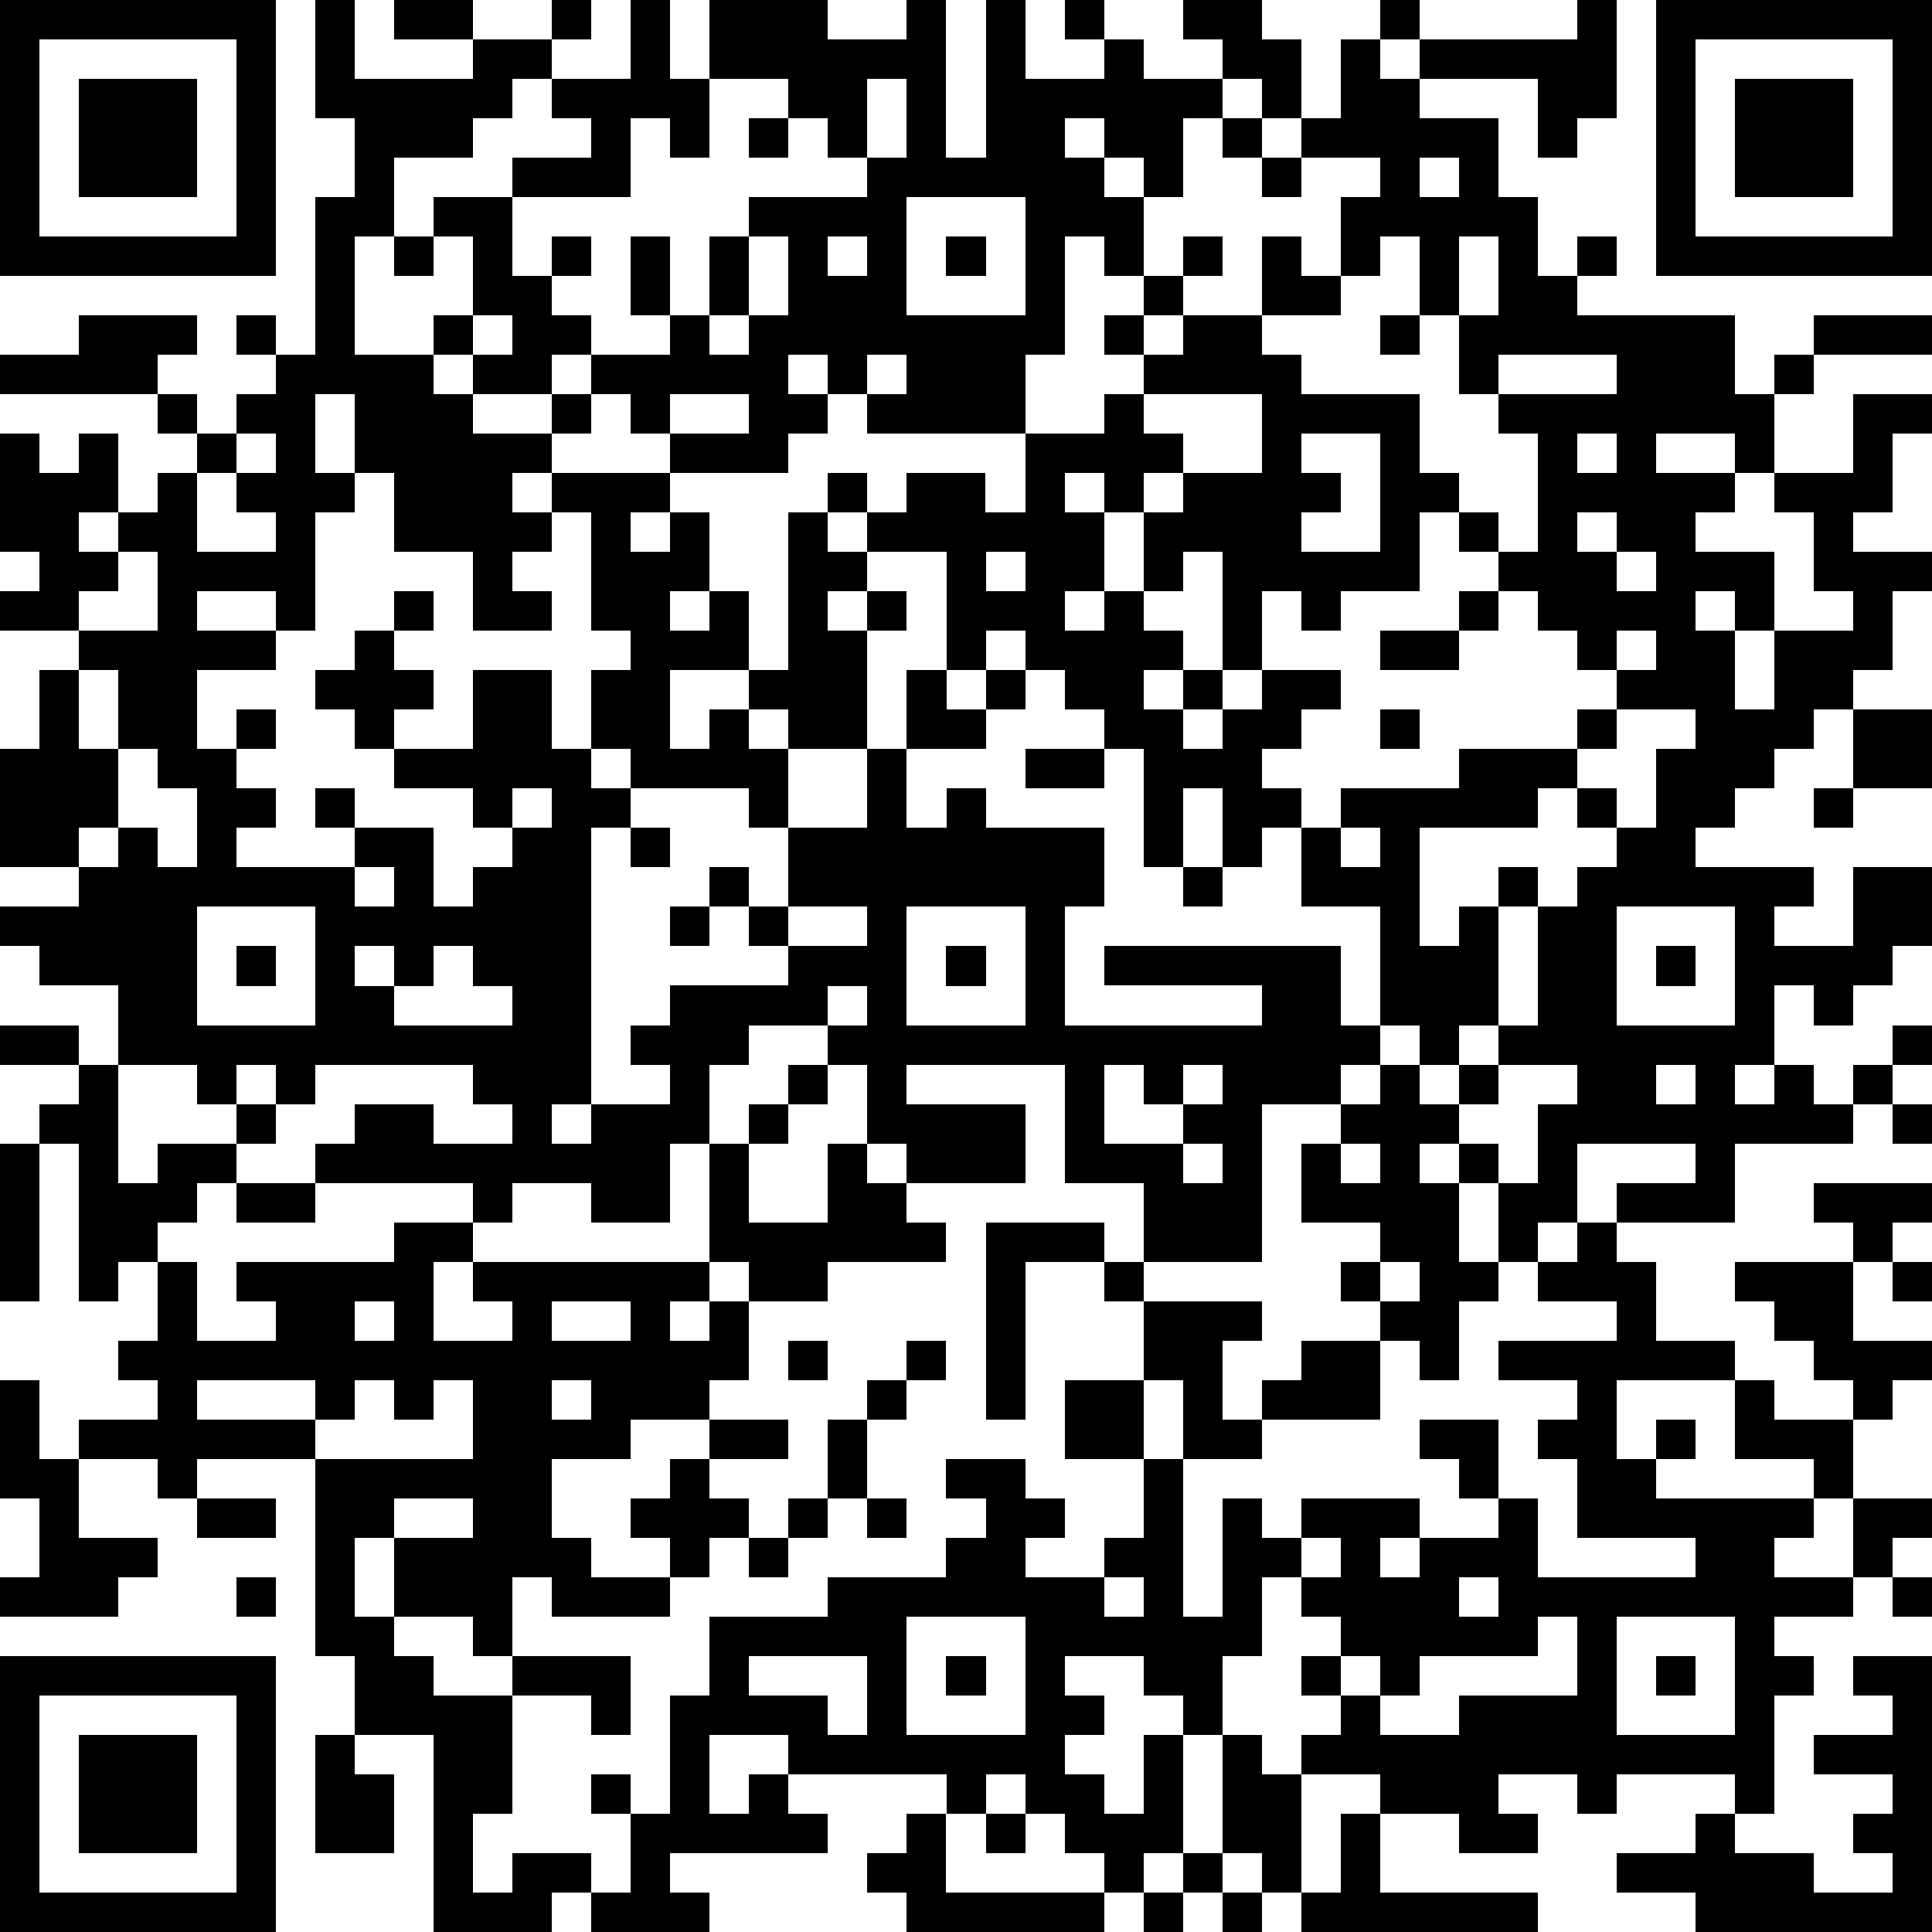 <?xml version="1.0" standalone="yes"?><svg version="1.1" xmlns="http://www.w3.org/2000/svg" xmlns:xlink="http://www.w3.org/1999/xlink" xmlns:ev="http://www.w3.org/2001/xml-events" width="196" height="196" shape-rendering="crispEdges"><path d="M0 0h7v7h-7zM8 0h1v2h3v-1h-2v-1h2v1h2v-1h1v1h-1v1h-1v1h-1v1h-2v2h-1v3h2v-1h1v-2h-1v-1h2v-1h2v-1h-1v-1h2v-2h1v2h1v-2h3v1h2v-1h1v4h1v-4h1v2h2v-1h-1v-1h1v1h1v1h2v-1h-1v-1h2v1h1v2h-1v-1h-1v1h-1v2h-1v-1h-1v-1h-1v1h1v1h1v2h-1v-1h-1v3h-1v2h-4v-1h-1v-1h-1v1h1v1h-1v1h-3v-1h-1v-1h-1v-1h-1v1h-2v-1h-1v1h1v1h2v-1h1v1h-1v1h-1v1h1v-1h3v1h-1v1h1v-1h1v2h-1v1h1v-1h1v2h-2v2h1v-1h1v-1h1v-4h1v-1h1v1h-1v1h1v-1h1v-1h2v1h1v-2h2v-1h1v-1h-1v-1h1v-1h1v-1h1v1h-1v1h-1v1h1v-1h2v-2h1v1h1v-2h1v-1h-2v-1h1v-2h1v-1h1v1h-1v1h1v-1h4v-1h1v3h-1v1h-1v-2h-3v1h2v2h1v2h1v-1h1v1h-1v1h4v2h1v-1h1v-1h3v1h-3v1h-1v2h-1v-1h-2v1h2v1h-1v1h2v2h-1v-1h-1v1h1v2h1v-2h2v-1h-1v-2h-1v-1h2v-2h2v1h-1v2h-1v1h2v1h-1v2h-1v1h-1v1h-1v1h-1v1h-1v1h3v1h-1v1h2v-2h2v2h-1v1h-1v1h-1v-1h-1v2h-1v1h1v-1h1v1h1v-1h1v-1h1v1h-1v1h-1v1h-3v2h-3v-1h2v-1h-3v2h-1v1h-1v-2h-1v-1h-1v1h1v2h1v1h-1v2h-1v-1h-1v-1h-1v-1h1v-1h-2v-2h1v-1h-2v4h-3v-2h-2v-3h-4v1h3v2h-3v-1h-1v-2h-1v-1h-2v1h-1v2h-1v2h-2v-1h-2v1h-1v-1h-4v-1h1v-1h2v1h2v-1h-1v-1h-4v1h-1v-1h-1v1h-1v-1h-2v-2h-2v-1h-1v-1h2v-1h-2v-3h1v-2h1v-1h-2v-1h1v-1h-1v-3h1v1h1v-1h1v2h-1v1h1v-1h1v-1h1v-1h-1v-1h-4v-1h2v-1h3v1h-1v1h1v1h1v-1h1v-1h-1v-1h1v1h1v-4h1v-2h-1zM42 0h7v7h-7zM1 1v5h5v-5zM43 1v5h5v-5zM2 2h3v3h-3zM18 2v2h-1v-1h-1v2h-3v2h1v-1h1v1h-1v1h1v1h2v-1h-1v-2h1v2h1v-2h1v-1h3v-1h-1v-1h-1v-1zM22 2v2h1v-2zM44 2h3v3h-3zM19 3h1v1h-1zM31 3h1v1h-1zM32 4h1v1h-1zM36 4v1h1v-1zM23 5v3h3v-3zM10 6h1v1h-1zM19 6v2h-1v1h1v-1h1v-2zM21 6v1h1v-1zM24 6h1v1h-1zM35 6v1h-1v1h-2v1h1v1h3v2h1v1h-1v2h-2v1h-1v-1h-1v2h-1v-3h-1v1h-1v-2h-1v-1h-1v1h1v2h-1v1h1v-1h1v1h1v1h-1v1h1v-1h1v1h-1v1h1v-1h1v-1h2v1h-1v1h-1v1h1v1h-1v1h-1v-2h-1v2h-1v-3h-1v-1h-1v-1h-1v-1h-1v1h-1v-3h-2v1h-1v1h1v-1h1v1h-1v3h-2v-1h-1v1h1v2h-1v-1h-3v-1h-1v-2h1v-1h-1v-3h-1v1h-1v1h1v1h-2v-2h-2v-2h-1v-2h-1v2h1v1h-1v3h-1v-1h-2v1h2v1h-2v2h1v-1h1v1h-1v1h1v1h-1v1h3v-1h-1v-1h1v1h2v2h1v-1h1v-1h-1v-1h-2v-1h-1v-1h-1v-1h1v-1h1v-1h1v1h-1v1h1v1h-1v1h2v-2h2v2h1v1h1v1h-1v7h-1v1h1v-1h2v-1h-1v-1h1v-1h3v-1h-1v-1h-1v-1h1v1h1v-2h2v-2h1v-2h1v1h1v-1h1v1h-1v1h-2v2h1v-1h1v1h3v2h-1v3h5v-1h-4v-1h6v2h1v-3h-2v-2h1v-1h3v-1h3v-1h1v-1h-1v-1h-1v-1h-1v-1h-1v-1h1v1h1v-3h-1v-1h-1v-2h-1v-2zM37 6v2h1v-2zM12 8v1h1v-1zM35 8h1v1h-1zM22 9v1h1v-1zM38 9v1h3v-1zM17 10v1h2v-1zM29 10v1h1v1h-1v1h1v-1h2v-2zM6 11v1h-1v2h2v-1h-1v-1h1v-1zM33 11v1h1v1h-1v1h2v-3zM40 11v1h1v-1zM40 13v1h1v-1zM3 14v1h-1v1h2v-2zM25 14v1h1v-1zM41 14v1h1v-1zM37 15h1v1h-1zM35 16h2v1h-2zM41 16v1h1v-1zM2 17v2h1v-2zM35 18h1v1h-1zM41 18v1h-1v1h-1v1h-3v3h1v-1h1v-1h1v1h-1v3h-1v1h-1v-1h-1v1h-1v1h1v-1h1v1h1v-1h1v-1h1v-3h1v-1h1v-1h-1v-1h1v1h1v-2h1v-1zM47 18h2v2h-2zM3 19v2h-1v1h1v-1h1v1h1v-2h-1v-1zM26 19h2v1h-2zM13 20v1h1v-1zM46 20h1v1h-1zM16 21h1v1h-1zM34 21v1h1v-1zM9 22v1h1v-1zM30 22h1v1h-1zM5 23v3h3v-3zM17 23h1v1h-1zM20 23v1h2v-1zM23 23v3h3v-3zM41 23v3h3v-3zM6 24h1v1h-1zM9 24v1h1v-1zM11 24v1h-1v1h3v-1h-1v-1zM24 24h1v1h-1zM42 24h1v1h-1zM21 25v1h1v-1zM0 26h2v1h-2zM2 27h1v3h1v-1h2v-1h1v1h-1v1h-1v1h-1v1h-1v1h-1v-4h-1v-1h1zM20 27h1v1h-1zM28 27v2h2v-1h-1v-1zM30 27v1h1v-1zM38 27v1h-1v1h1v1h1v-2h1v-1zM42 27v1h1v-1zM19 28h1v1h-1zM48 28h1v1h-1zM0 29h1v4h-1zM18 29h1v2h2v-2h1v1h1v1h1v1h-3v1h-2v-1h-1zM30 29v1h1v-1zM34 29v1h1v-1zM6 30h2v1h-2zM46 30h3v1h-1v1h-1v-1h-1zM10 31h2v1h-1v2h2v-1h-1v-1h6v1h-1v1h1v-1h1v2h-1v1h-2v1h-2v2h1v1h2v-1h-1v-1h1v-1h1v-1h2v1h-2v1h1v1h-1v1h-1v1h-3v-1h-1v2h-1v-1h-2v-2h-1v2h1v1h1v1h2v-1h3v2h-1v-1h-2v3h-1v2h1v-1h2v1h-1v1h-3v-5h-2v-2h-1v-5h-3v1h-1v-1h-2v-1h2v-1h-1v-1h1v-2h1v2h2v-1h-1v-1h4zM25 31h3v1h-2v4h-1zM40 31h1v1h1v2h2v1h-3v2h1v-1h1v1h-1v1h4v-1h-2v-2h1v1h2v-1h-1v-1h-1v-1h-1v-1h3v2h2v1h-1v1h-1v2h-1v1h-1v1h2v-2h2v1h-1v1h-1v1h-2v1h1v1h-1v3h-1v-1h-3v1h-1v-1h-2v1h1v1h-2v-1h-2v-1h-2v-1h1v-1h-1v-1h1v-1h-1v-1h-1v2h-1v2h-1v-1h-1v-1h-2v1h1v1h-1v1h1v1h1v-2h1v3h-1v1h-1v-1h-1v-1h-1v-1h-1v1h-1v-1h-4v-1h-2v2h1v-1h1v1h1v1h-4v1h1v1h-3v-1h1v-2h-1v-1h1v1h1v-3h1v-2h3v-1h3v-1h1v-1h-1v-1h2v1h1v1h-1v1h2v-1h1v-2h-2v-2h2v-2h-1v-1h1v1h3v1h-1v2h1v-1h1v-1h2v2h-3v1h-2v-2h-1v2h1v4h1v-3h1v1h1v-1h3v1h-1v1h1v-1h2v-1h-1v-1h-1v-1h2v2h1v2h4v-1h-3v-2h-1v-1h1v-1h-2v-1h3v-1h-2v-1h1zM35 32v1h1v-1zM48 32h1v1h-1zM9 33v1h1v-1zM14 33v1h2v-1zM20 34h1v1h-1zM23 34h1v1h-1zM0 35h1v2h1v2h2v1h-1v1h-3v-1h1v-2h-1zM5 35v1h3v-1zM9 35v1h-1v1h4v-2h-1v1h-1v-1zM14 35v1h1v-1zM22 35h1v1h-1zM21 36h1v2h-1zM5 38h2v1h-2zM10 38v1h2v-1zM20 38h1v1h-1zM22 38h1v1h-1zM19 39h1v1h-1zM33 39v1h1v-1zM6 40h1v1h-1zM28 40v1h1v-1zM37 40v1h1v-1zM48 40h1v1h-1zM23 41v3h3v-3zM39 41v1h-3v1h-1v-1h-1v1h1v1h2v-1h3v-2zM41 41v3h3v-3zM0 42h7v7h-7zM19 42v1h2v1h1v-2zM24 42h1v1h-1zM42 42h1v1h-1zM47 42h2v7h-6v-1h-2v-1h2v-1h1v1h2v1h2v-1h-1v-1h1v-1h-2v-1h2v-1h-1zM1 43v5h5v-5zM2 44h3v3h-3zM8 44h1v1h1v2h-2zM31 44h1v1h1v3h-1v-1h-1zM23 46h1v2h4v1h-5v-1h-1v-1h1zM25 46h1v1h-1zM34 46h1v2h4v1h-6v-1h1zM30 47h1v1h-1zM29 48h1v1h-1zM31 48h1v1h-1z" style="fill:#000" transform="translate(0,0) scale(4)"/></svg>